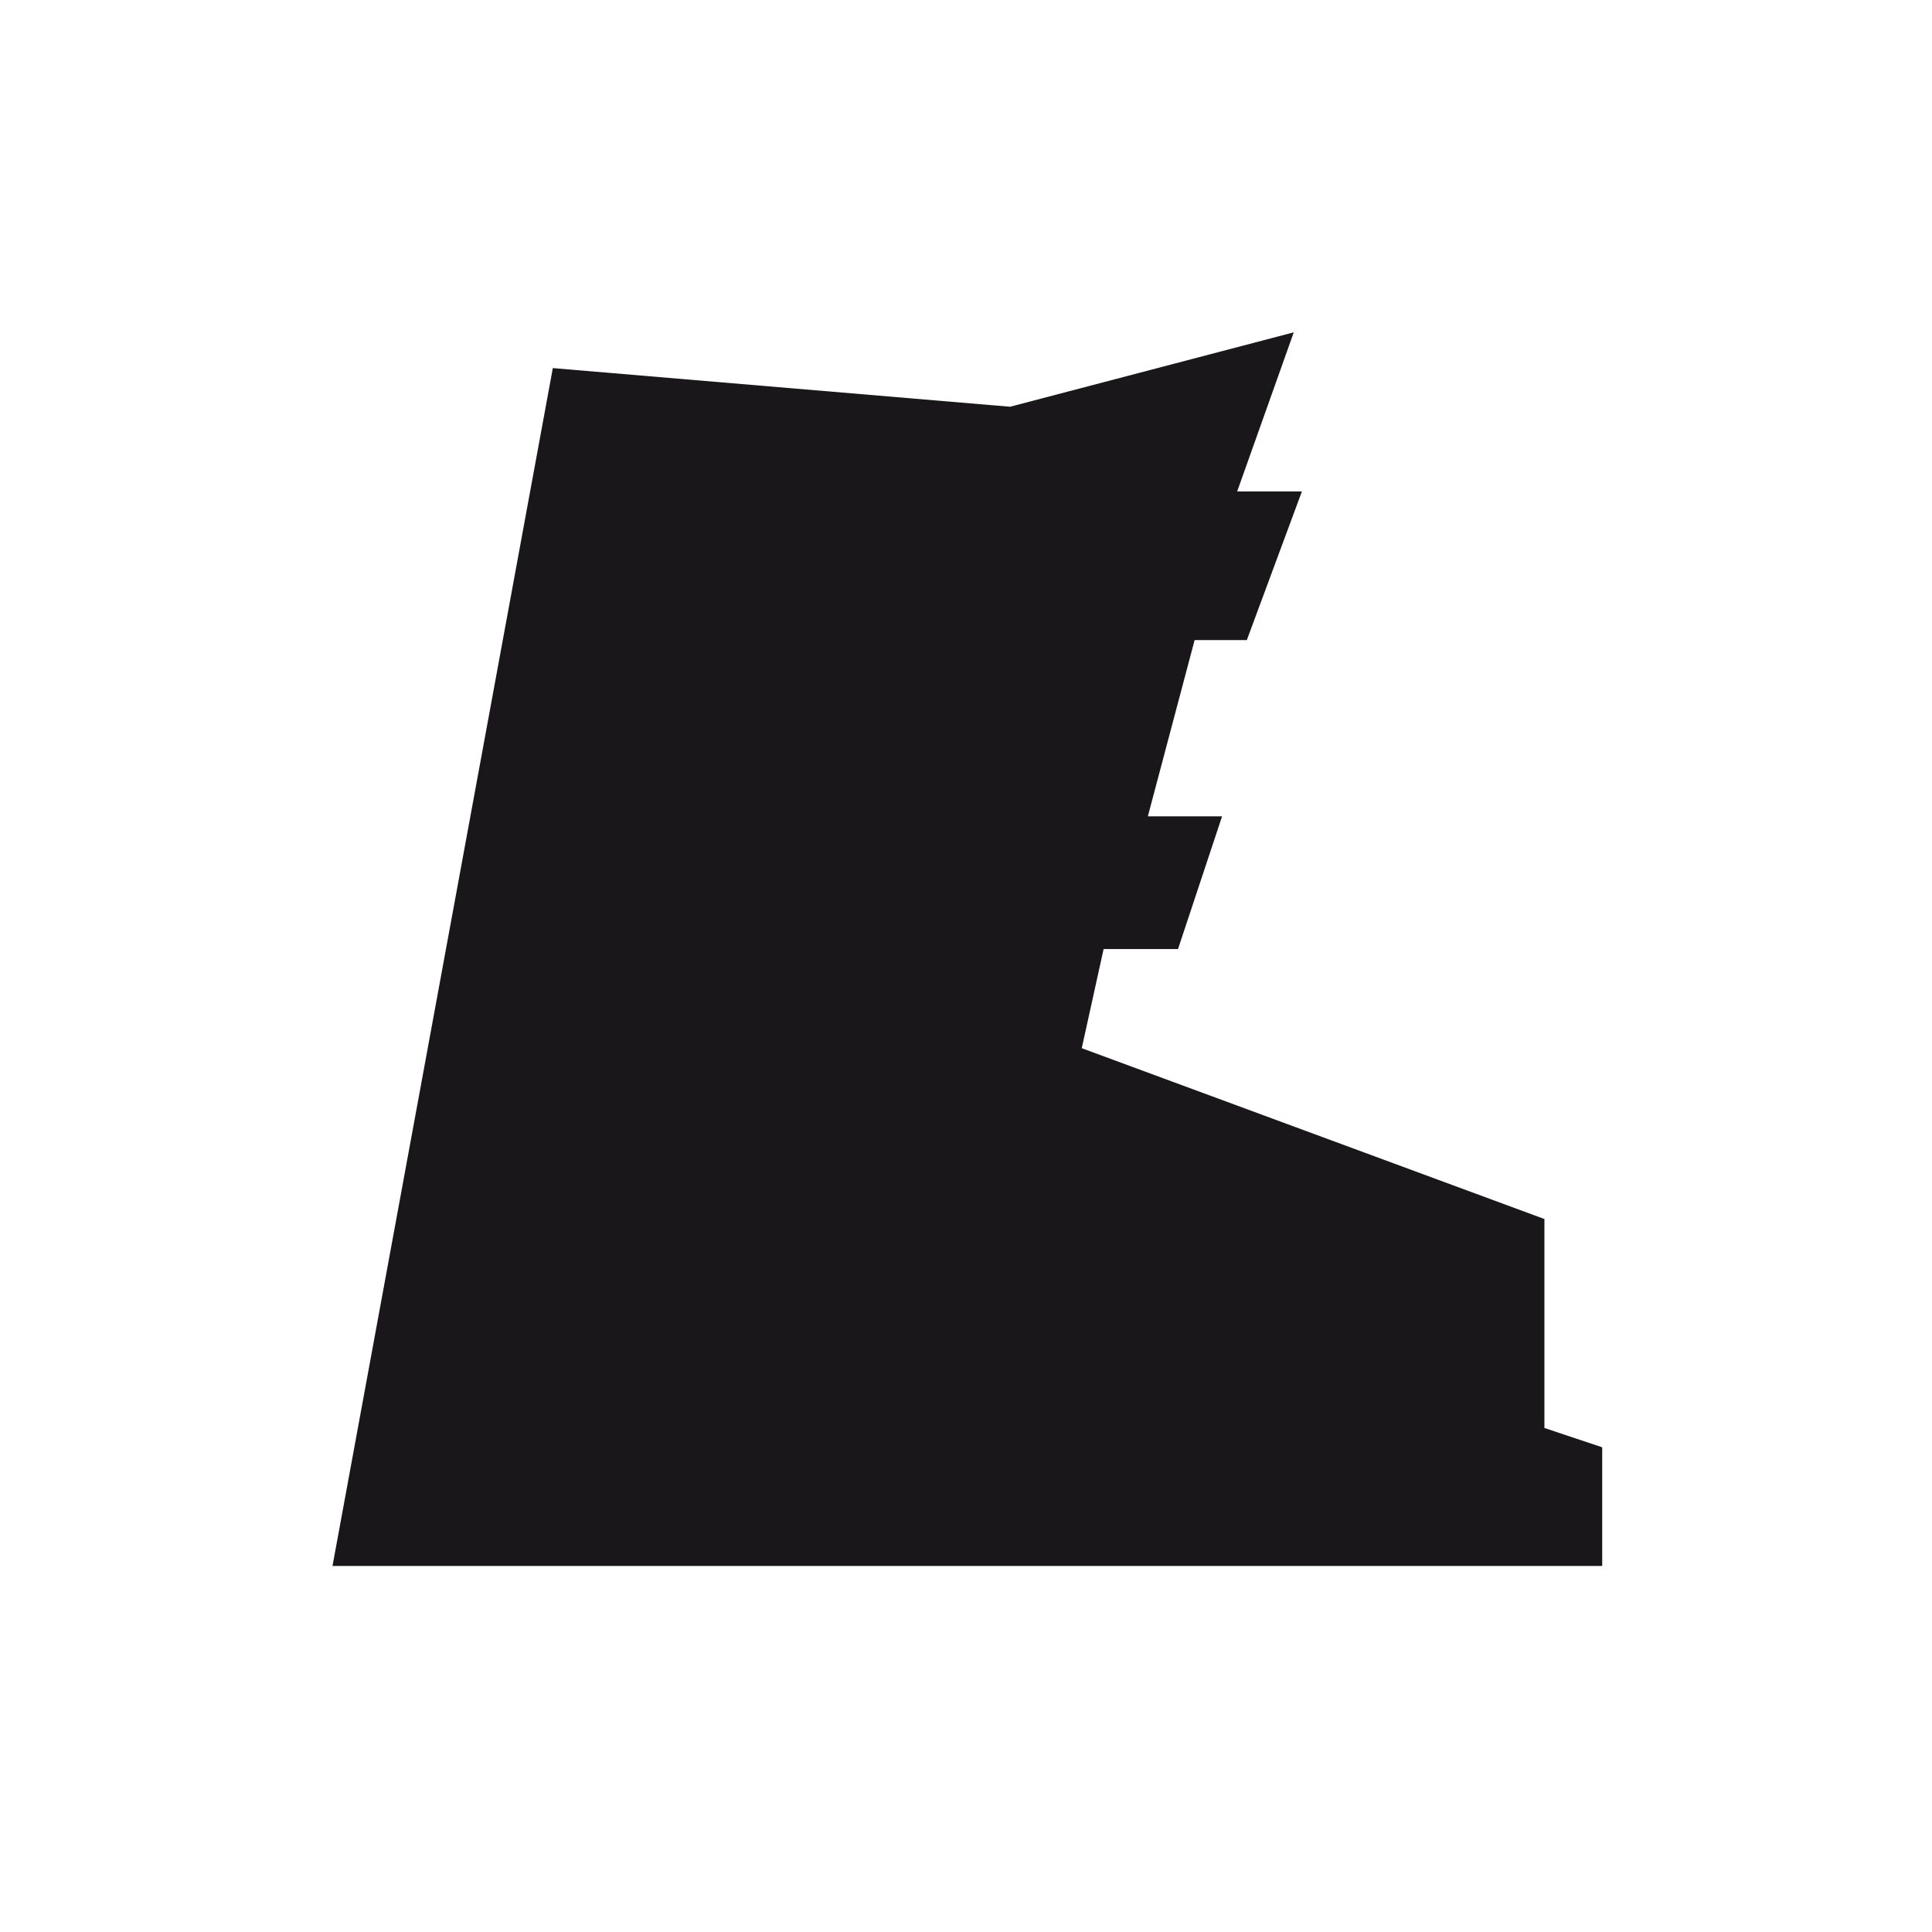 <svg viewBox="0 0 114 114" xmlns="http://www.w3.org/2000/svg" data-sanitized-data-name="Ebene 1" data-name="Ebene 1" id="Ebene_1"><defs><style>.cls-1{fill:#1a171b;}</style></defs><path d="M94.54,85.4v7H19.62l13-70.68L59.6,24l16.74-4.39L73,29h3.82l-3.25,8.77H70.49l-2.76,10.4h4.38L69.51,56H65.12l-1.29,5.85,27.3,10.08V84.26Z" class="cls-1"></path></svg>